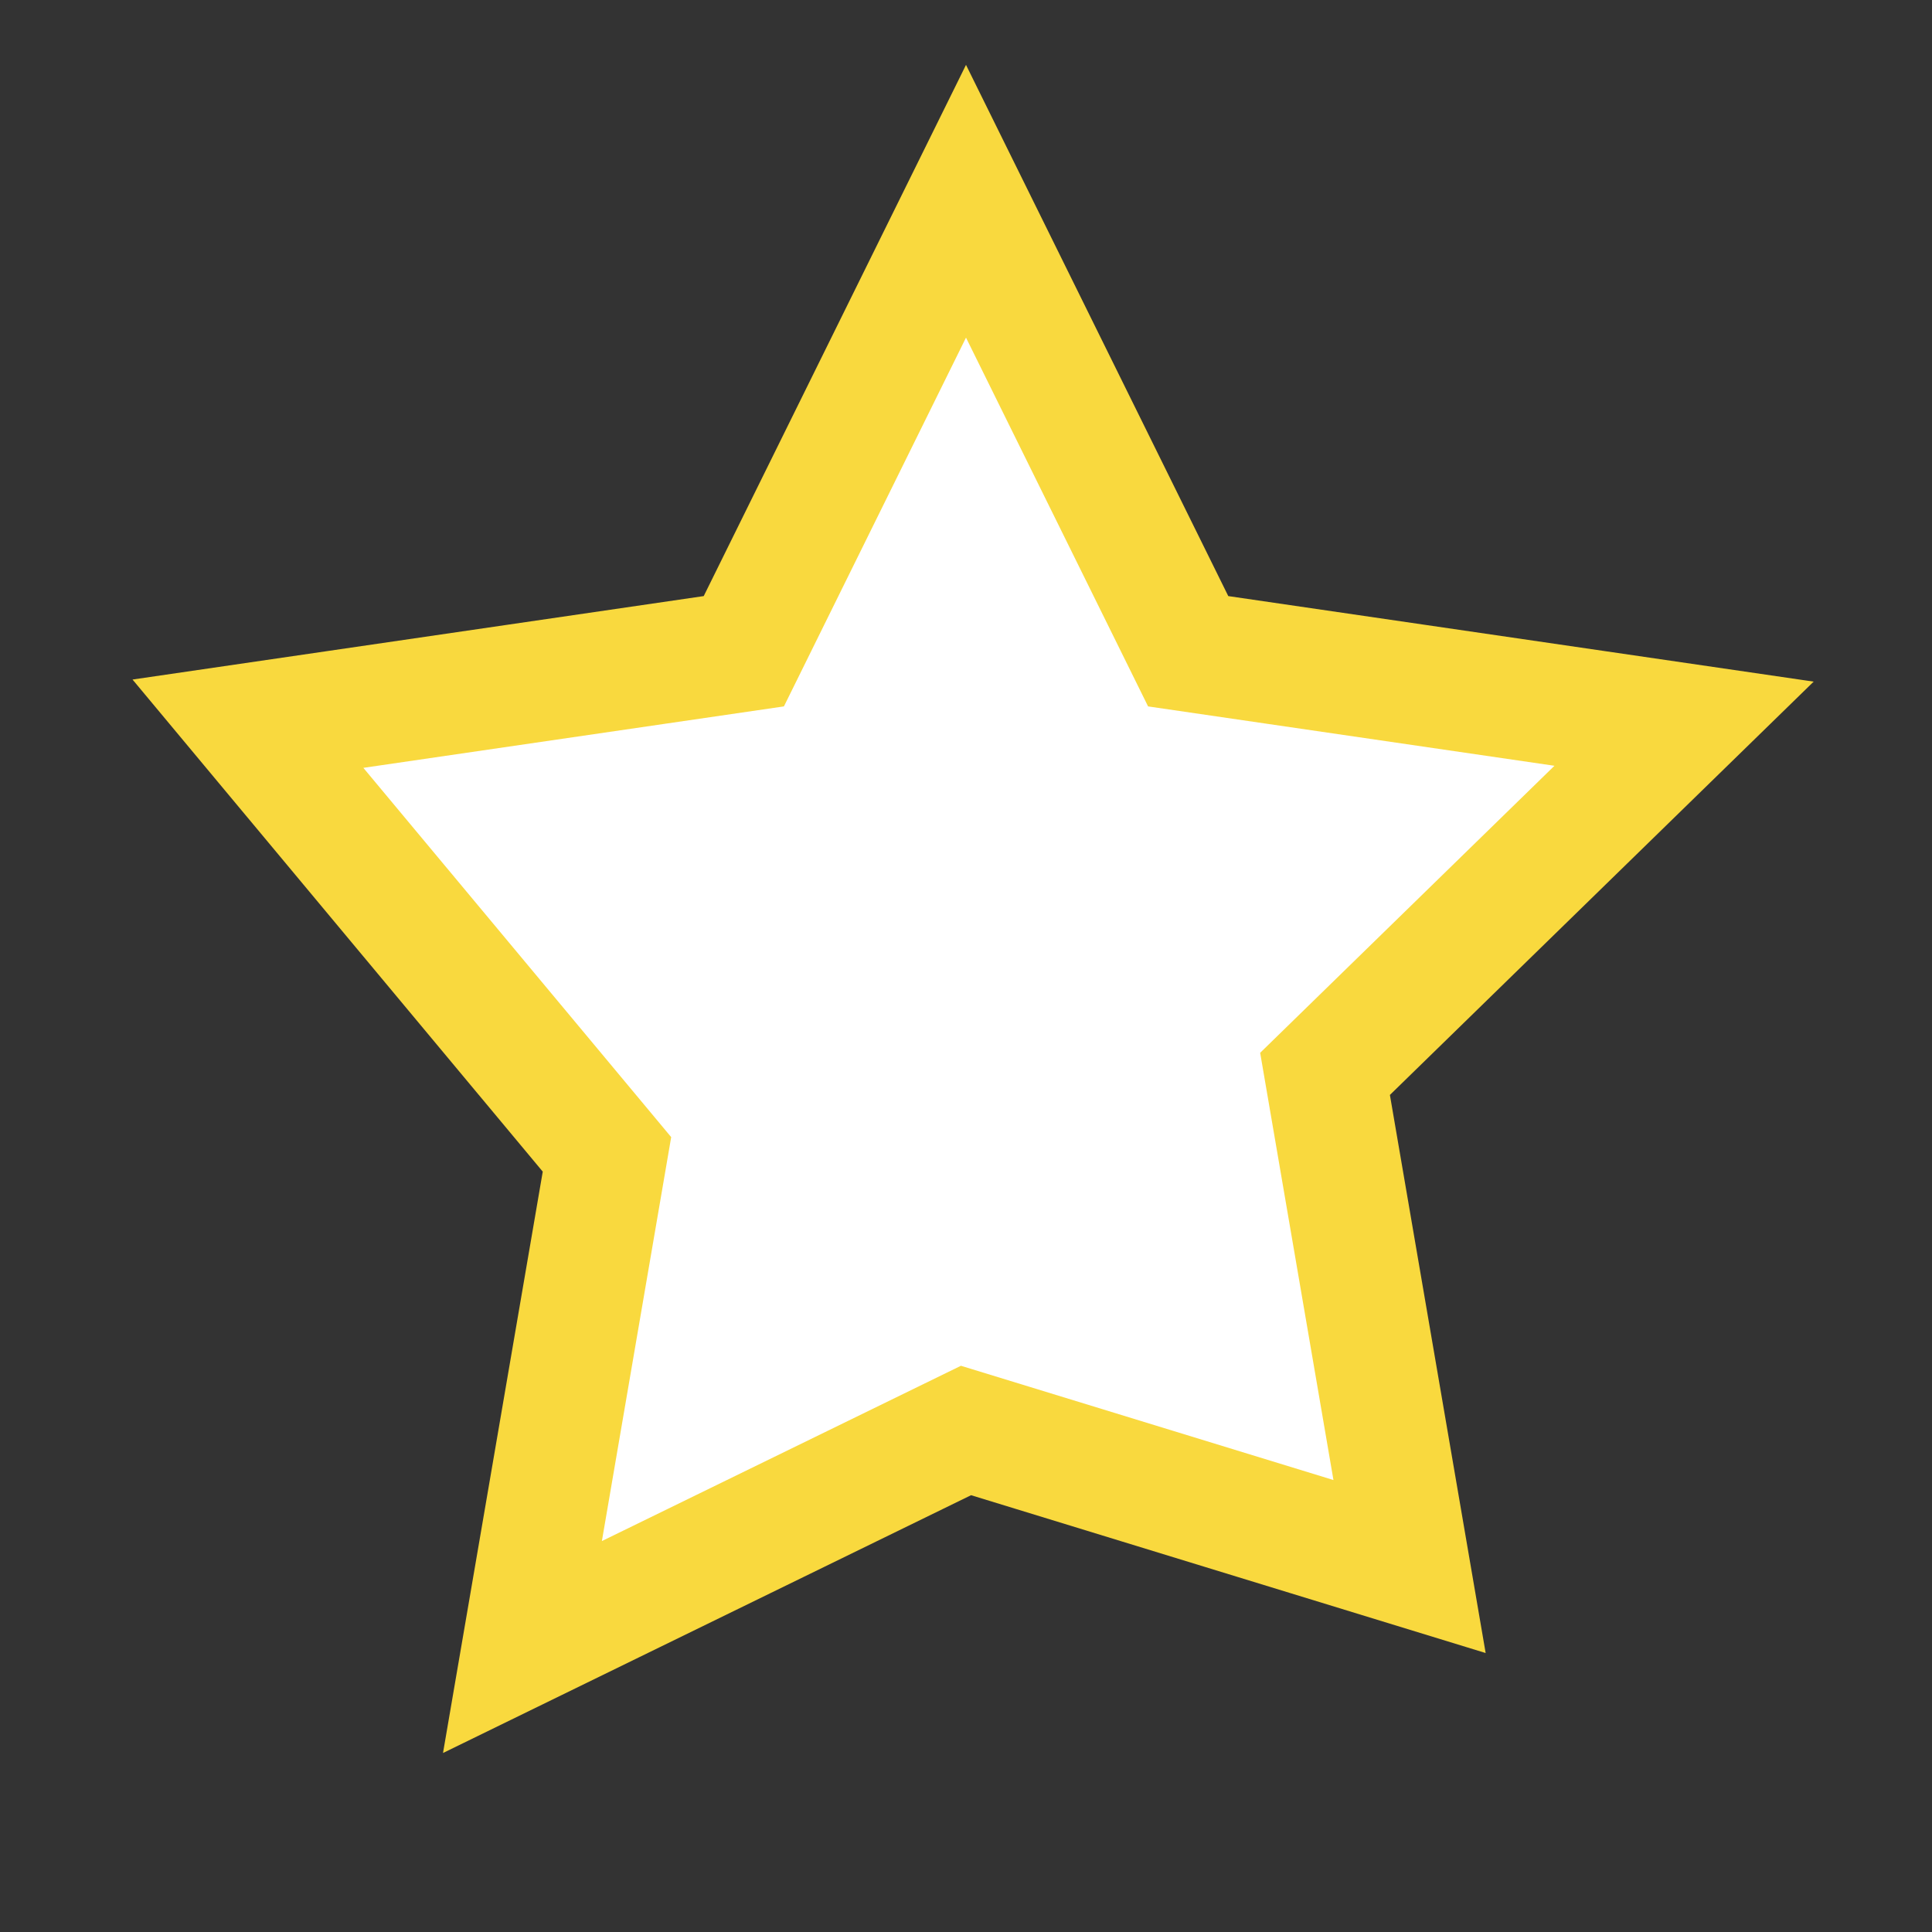 <!-- outlined star -->
<svg
    xmlns="http://www.w3.org/2000/svg"
    viewBox="0 0 24 24"
    width="24"
    height="24"
    role="img"
    aria-label="0/5"
>
    <rect x="0" y="0" width="24" height="24" fill="#333333" stroke="none"/>
    <title>Empty Star</title>
    <path
        fill="#ffffff"
        stroke="#f9d93e"
        stroke-width="1.5"
        d="M12 2.5l2.76 5.59 6.16.9-4.46 4.35 1.05 6.12L12 17.77l-5.51 2.69 1.05-6.12L3.08 8.99l6.16-.9L12 2.5z"
    />
</svg>
